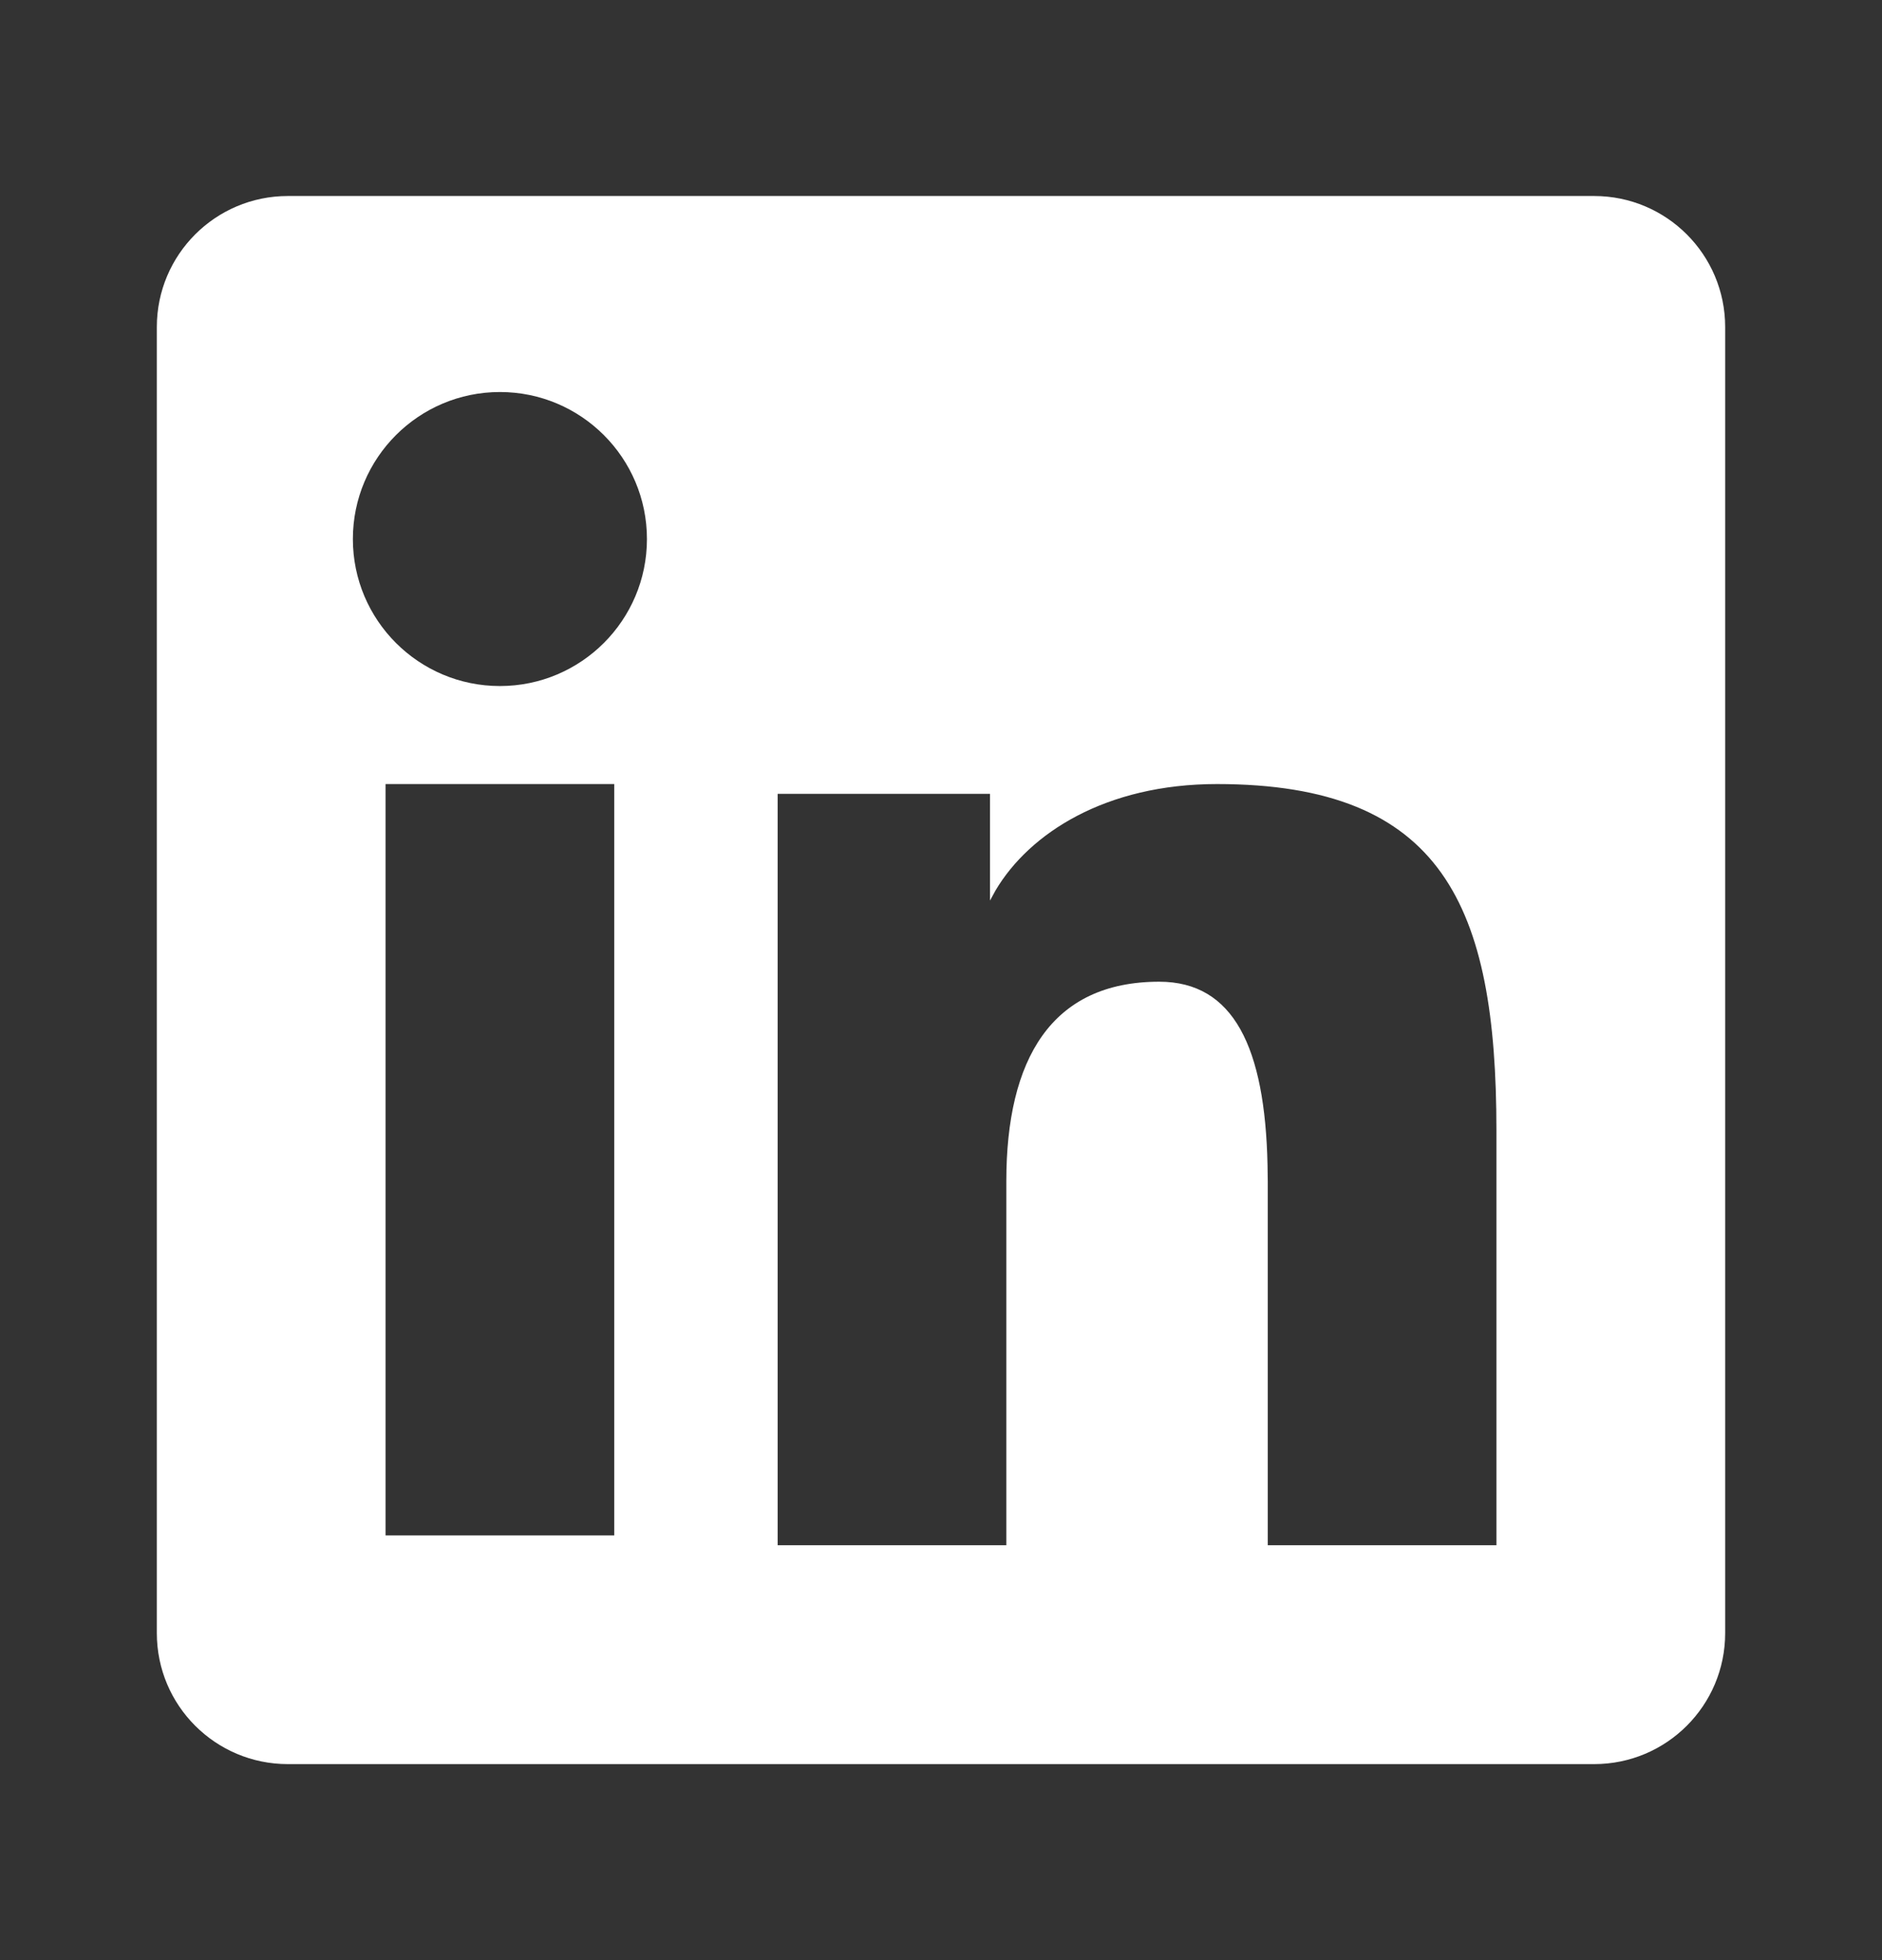 <svg width="24" height="25" viewBox="0 0 24 25" fill="none" xmlns="http://www.w3.org/2000/svg">
<rect x="0" y="0" width="24" height="25" fill="#333333" stroke="none"/>
<g id="Icons - Social">
<path id="Icon" fill-rule="evenodd" clip-rule="evenodd" d="M20.329 2.5C21.252 2.5 22 3.248 22 4.171V20.829C22 21.752 21.253 22.5 20.329 22.5H3.671C2.748 22.5 2 21.753 2 20.829V4.171C2 3.248 2.748 2.5 3.671 2.5H20.329ZM15.519 10C14.099 10 13.128 10.627 12.696 11.356L12.625 11.486V10.125H9.917V19.708H12.833V15.066C12.833 13.51 13.406 12.521 14.783 12.521C15.733 12.521 16.132 13.361 16.164 14.858L16.167 15.066V19.708H19.083V14.415C19.083 11.557 18.4 10 15.519 10ZM7.833 10H4.917V19.583H7.833V10ZM6.375 5C5.34 5 4.5 5.84 4.5 6.875C4.5 7.91 5.34 8.75 6.375 8.75C7.41 8.75 8.25 7.91 8.25 6.875C8.25 5.84 7.41 5 6.375 5Z" fill="white"/>
</g>
</svg>
